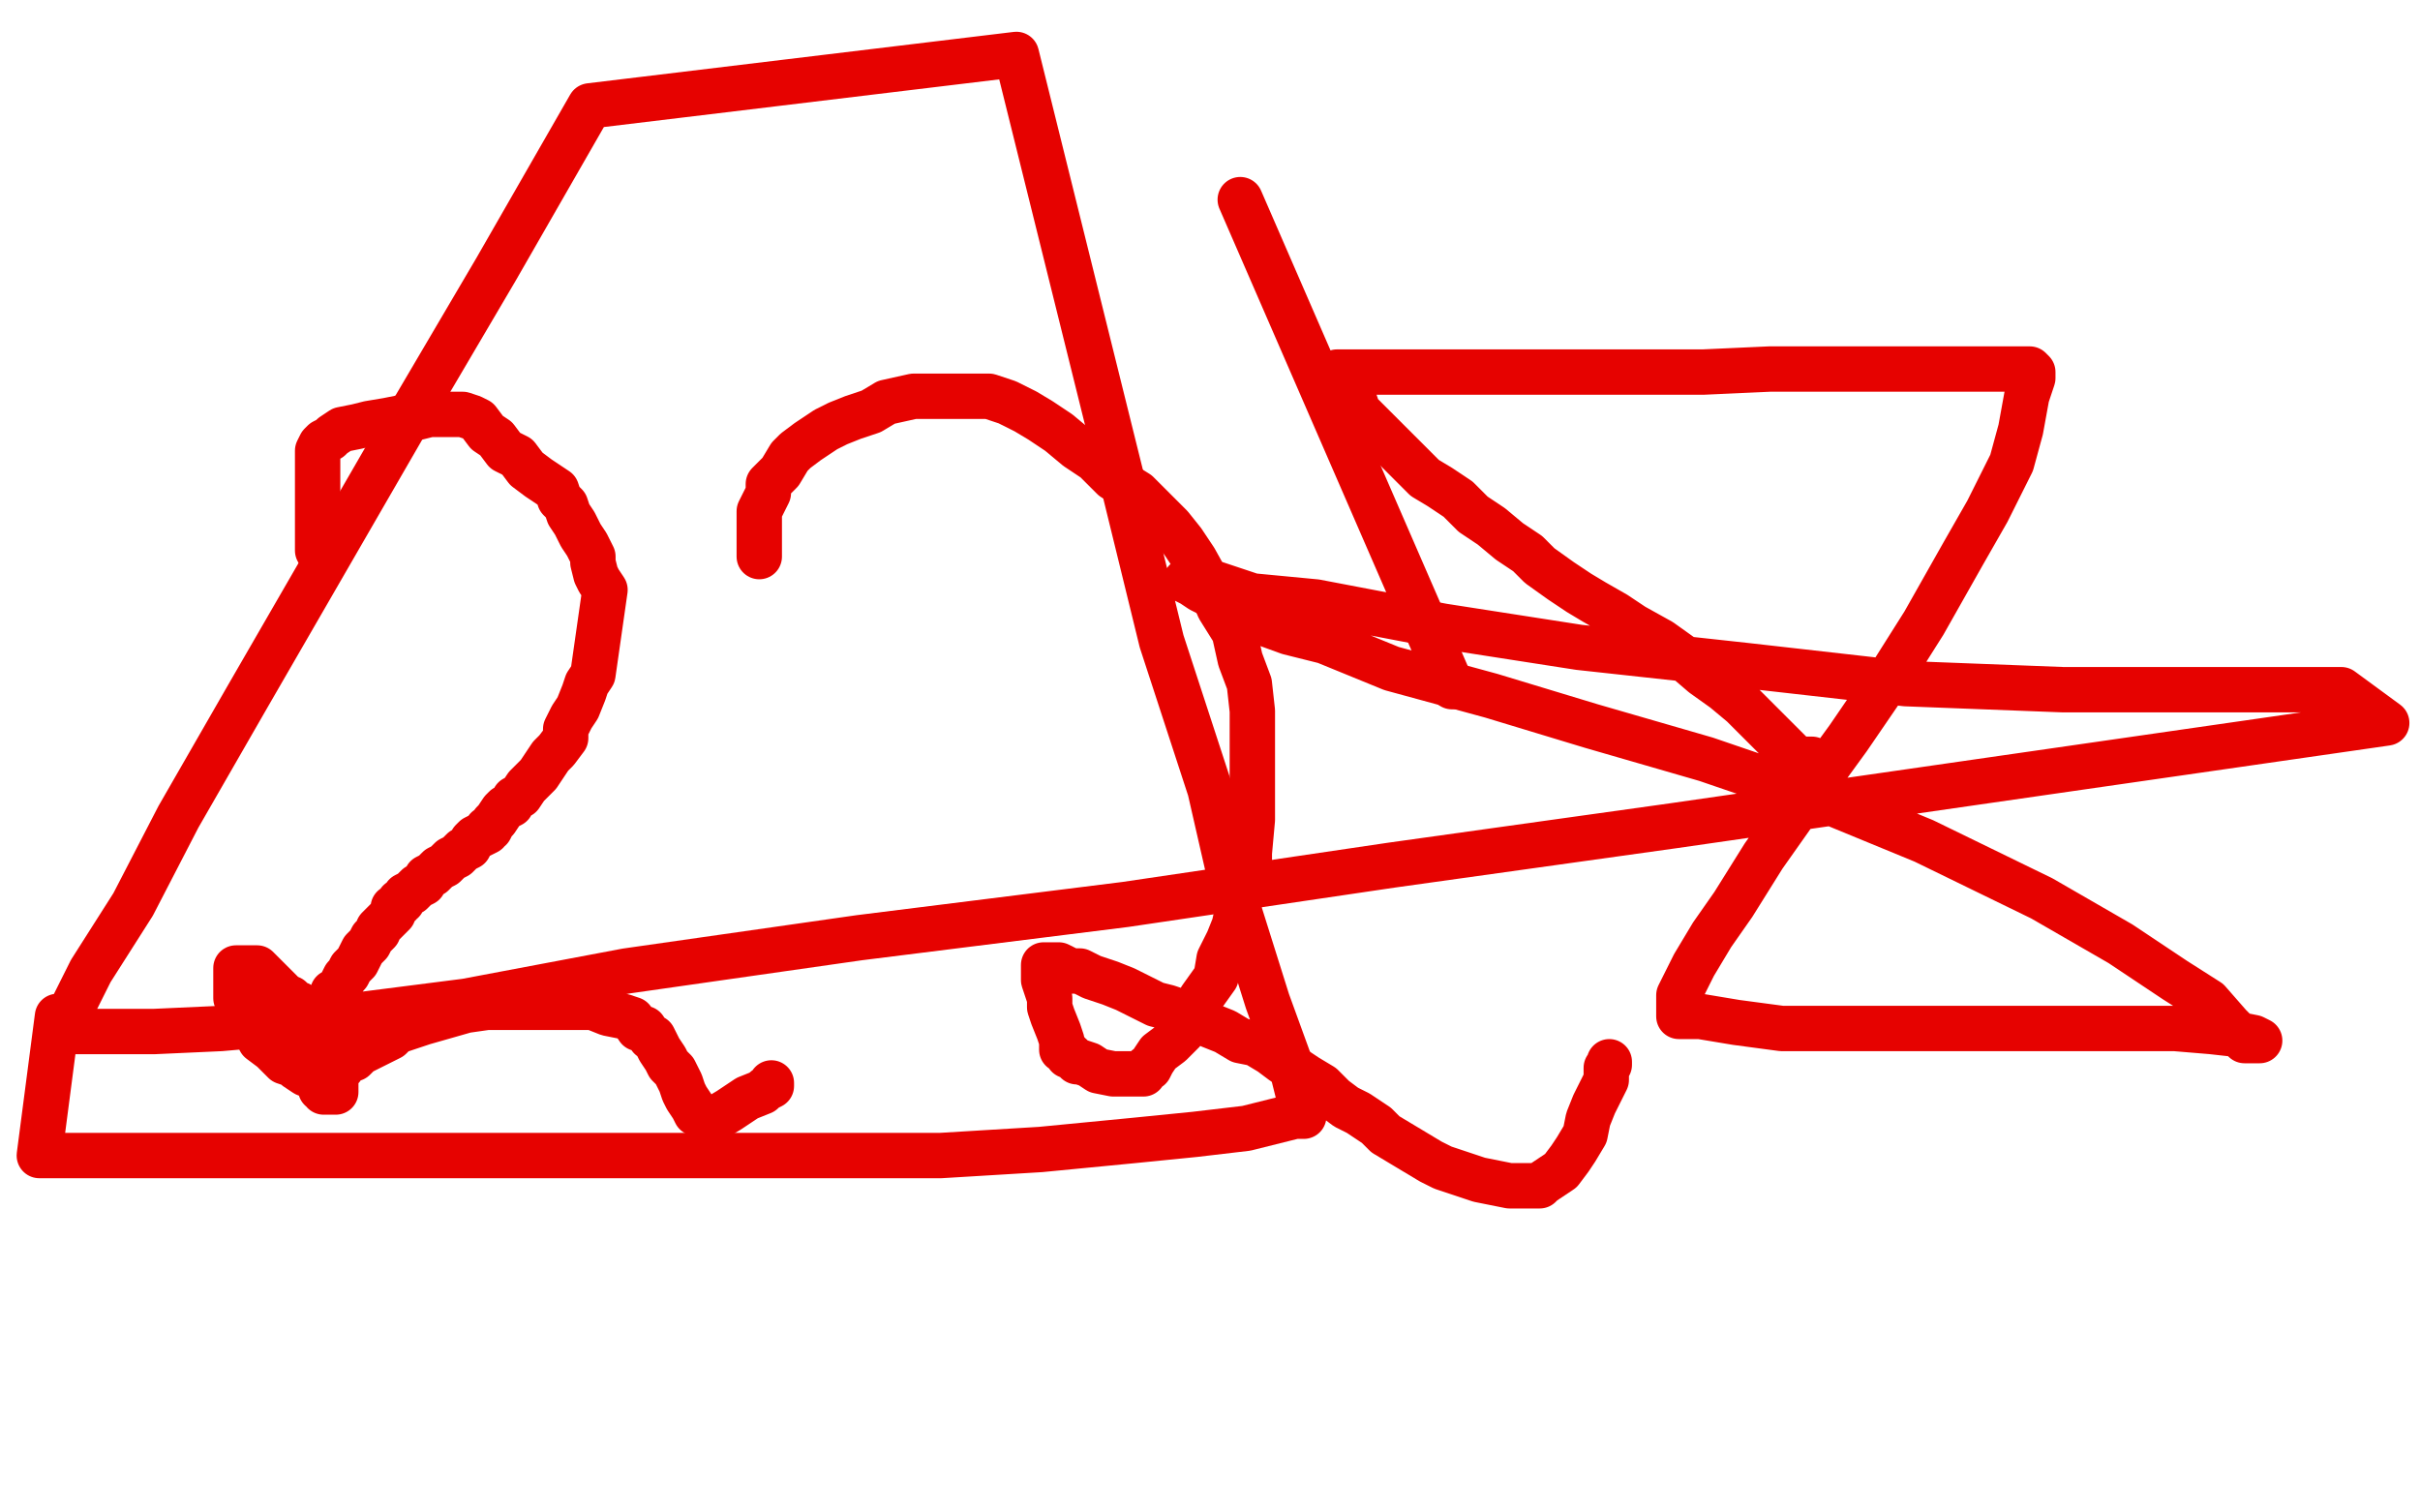 <?xml version="1.0" standalone="no"?>
<!DOCTYPE svg PUBLIC "-//W3C//DTD SVG 1.1//EN"
"http://www.w3.org/Graphics/SVG/1.1/DTD/svg11.dtd">

<svg width="800" height="500" version="1.1" xmlns="http://www.w3.org/2000/svg" xmlns:xlink="http://www.w3.org/1999/xlink" style="stroke-antialiasing: false"><desc>This SVG has been created on https://colorillo.com/</desc><rect x='0' y='0' width='800' height='500' style='fill: rgb(255,255,255); stroke-width:0' /><polyline points="105,182 105,181 105,181 105,180 105,180 105,178 105,178 105,177 105,177 105,176 105,176 105,173 105,173 105,170 105,170 105,167 105,167 105,164 105,164 105,161 105,161 105,158 105,158 105,156 105,156 105,154 105,154 105,153 105,151 105,150 105,149 106,147 107,146 109,145 110,144 113,142 118,141 122,140 128,139 133,138 138,138 142,137 146,137 149,137 150,137 152,137 153,137 156,138 158,139 161,143 164,145 167,149 171,151 174,155 178,158 181,160 184,162 185,165 187,167 188,170 190,173 192,177 194,180 196,184 196,186 197,190 198,192 200,195 196,223 194,226 193,229 191,234 189,237 187,241 187,244 184,248 182,250 180,253 178,256 176,258 174,260 172,263 170,264 169,266 167,267 166,268 164,271 163,272 162,274 161,274 161,275 159,276 157,277 156,278 155,280 153,281 151,283 149,284 147,286 145,287 143,289 141,290 140,292 138,293 137,294 136,295 134,296 133,298 132,298 132,299 130,300 130,302 128,304 127,305 125,307 125,308 123,310 122,312 121,313 120,314 119,316 118,318 116,320 115,322 114,323 113,325 112,327 110,328 110,330 109,332 109,333 108,335 108,337 108,338 108,340 108,342 107,344 106,347 106,348 106,350 106,351 106,352 106,354 106,356 106,357 106,358 106,359 106,360 107,360 107,361 108,361 109,361 110,361 111,361 111,359 111,357 111,355 113,353 114,351 117,350 119,348 123,346 129,343 131,341 134,340 140,338 147,336 154,334 161,333 167,333 174,333 181,333 189,333 196,333 201,335 206,336 209,337 211,340 213,340 215,343 216,343 217,345 218,347 220,350 221,352 223,354 224,356 225,358 226,361 227,363 229,366 230,368 232,369 233,371 236,370 241,367 244,365 247,363 252,361 253,360 255,359 255,358" style="fill: none; stroke: #e60200; stroke-width: 15; stroke-linejoin: round; stroke-linecap: round; stroke-antialiasing: false; stroke-antialias: 0; opacity: 1.0"/>
<polyline points="251,184 251,183 251,183 251,182 251,182 251,179 251,179 251,176 251,176 251,174 251,174 251,172 251,172 251,169 251,169 252,167 252,167 254,163 254,163 254,160 254,160 258,156 258,156 261,151 261,151 263,149 263,149 267,146 273,142 277,140 282,138 288,136 293,133 302,131 309,131 315,131 321,131 327,131 333,133 339,136 344,139 350,143 356,148 362,152 368,158 376,163 382,169 387,174 391,179 395,185 400,194 403,201 408,209 410,218 413,226 414,235 414,243 414,253 414,262 414,271 413,282 413,289 410,297 408,306 406,311 403,317 402,323 397,330 395,335 391,341 387,345 383,348 381,351 380,353 379,353 378,355 377,355 376,355 375,355 374,355 371,355 368,355 363,354 360,352 357,351 356,351 355,350 354,349 353,349 353,348 351,347 351,344 350,341 348,336 347,333 347,330 346,327 345,324 345,323 345,321 345,320 345,319 346,319 347,319 348,319 350,319 354,321 357,321 361,323 367,325 372,327 376,329 382,332 386,333 392,335 396,337 400,339 405,341 410,344 415,345 420,348 424,351 429,354 432,356 437,359 441,363 445,366 449,368 455,372 458,375 463,378 468,381 473,384 477,386 483,388 489,390 494,391 499,392 502,392 506,392 509,392 510,391 513,389 516,387 519,383 521,380 524,375 525,370 527,365 529,361 531,357 531,355 531,353 532,352 532,351" style="fill: none; stroke: #e60200; stroke-width: 15; stroke-linejoin: round; stroke-linecap: round; stroke-antialiasing: false; stroke-antialias: 0; opacity: 1.0"/>
<polyline points="110,357 109,357 109,357 108,356 108,356 106,356 106,356 105,355 105,355 103,355 103,355 101,355 101,355 98,353 98,353 97,352 97,352 94,351 94,351 92,349 92,349 90,347 86,344 85,342 83,340 82,337 80,333 79,330 78,330 78,328 78,327 78,326 78,325 78,324 78,323 78,322 78,321 78,320 79,320 80,320 81,320 82,320 83,320 85,320 87,322 89,324 91,326 93,328 95,330 96,330 98,332 99,332 99,333 101,334 102,336 103,336 104,338 105,340 107,341 108,342 110,343 112,345" style="fill: none; stroke: #e60200; stroke-width: 15; stroke-linejoin: round; stroke-linecap: round; stroke-antialiasing: false; stroke-antialias: 0; opacity: 1.0"/>
<polyline points="599,251 597,251 597,251 594,251 594,251 589,246 589,246 583,240 583,240 576,233 576,233 570,228 570,228 563,223 563,223 556,217 556,217 549,212 549,212 540,207 540,207 534,203 534,203 527,199 527,199 522,196 522,196 516,192 509,187 505,183 499,179 493,174 487,170 482,165 476,161 471,158 465,152 463,150 459,146 456,143 454,141 451,138 449,136 448,133 446,131 445,129 443,127 442,124 441,124 442,123 448,123 458,123 473,123 489,123 514,123 538,123 563,123 585,122 607,122 626,122 638,122 650,122 658,122 665,122 669,122 670,122 671,122 672,123 672,125 670,131 668,142 665,153 657,169 649,183 636,206 624,225 611,244 595,266 583,283 573,299 566,309 560,319 557,325 555,329 555,332 555,334 555,335 555,336 562,336 574,338 589,340 609,340 638,340 663,340 685,340 707,340 719,340 731,341 740,342 745,343 747,344 745,344 742,344 737,339 730,331 719,324 701,312 675,297 636,278 602,264 564,251 526,240 493,230 460,221 438,212 426,209 415,205 406,200 401,197 397,195 394,193 392,192 393,192 395,192 402,193 414,197 435,199 477,207 522,214 577,220 630,226 682,228 730,228 774,228 789,239 553,273 460,286 372,299 284,310 207,321 154,331 107,337 73,340 51,341 36,341 28,341 23,341 20,341 21,340 23,335 30,321 44,299 59,270 82,230 108,185 134,140 164,89 195,35 336,18 372,163 384,212 400,261 408,296 419,331 427,353 429,361 431,367 431,368 431,369 430,369 429,369 428,369 424,370 412,373 395,375 375,377 344,380 311,382 268,382 217,382 165,382 114,382 73,382 38,382 13,382 19,336" style="fill: none; stroke: #e60200; stroke-width: 15; stroke-linejoin: round; stroke-linecap: round; stroke-antialiasing: false; stroke-antialias: 0; opacity: 1.0"/>
<polyline points="410,66 480,227 480,227" style="fill: none; stroke: #e60200; stroke-width: 15; stroke-linejoin: round; stroke-linecap: round; stroke-antialiasing: false; stroke-antialias: 0; opacity: 1.0"/>
</svg>
